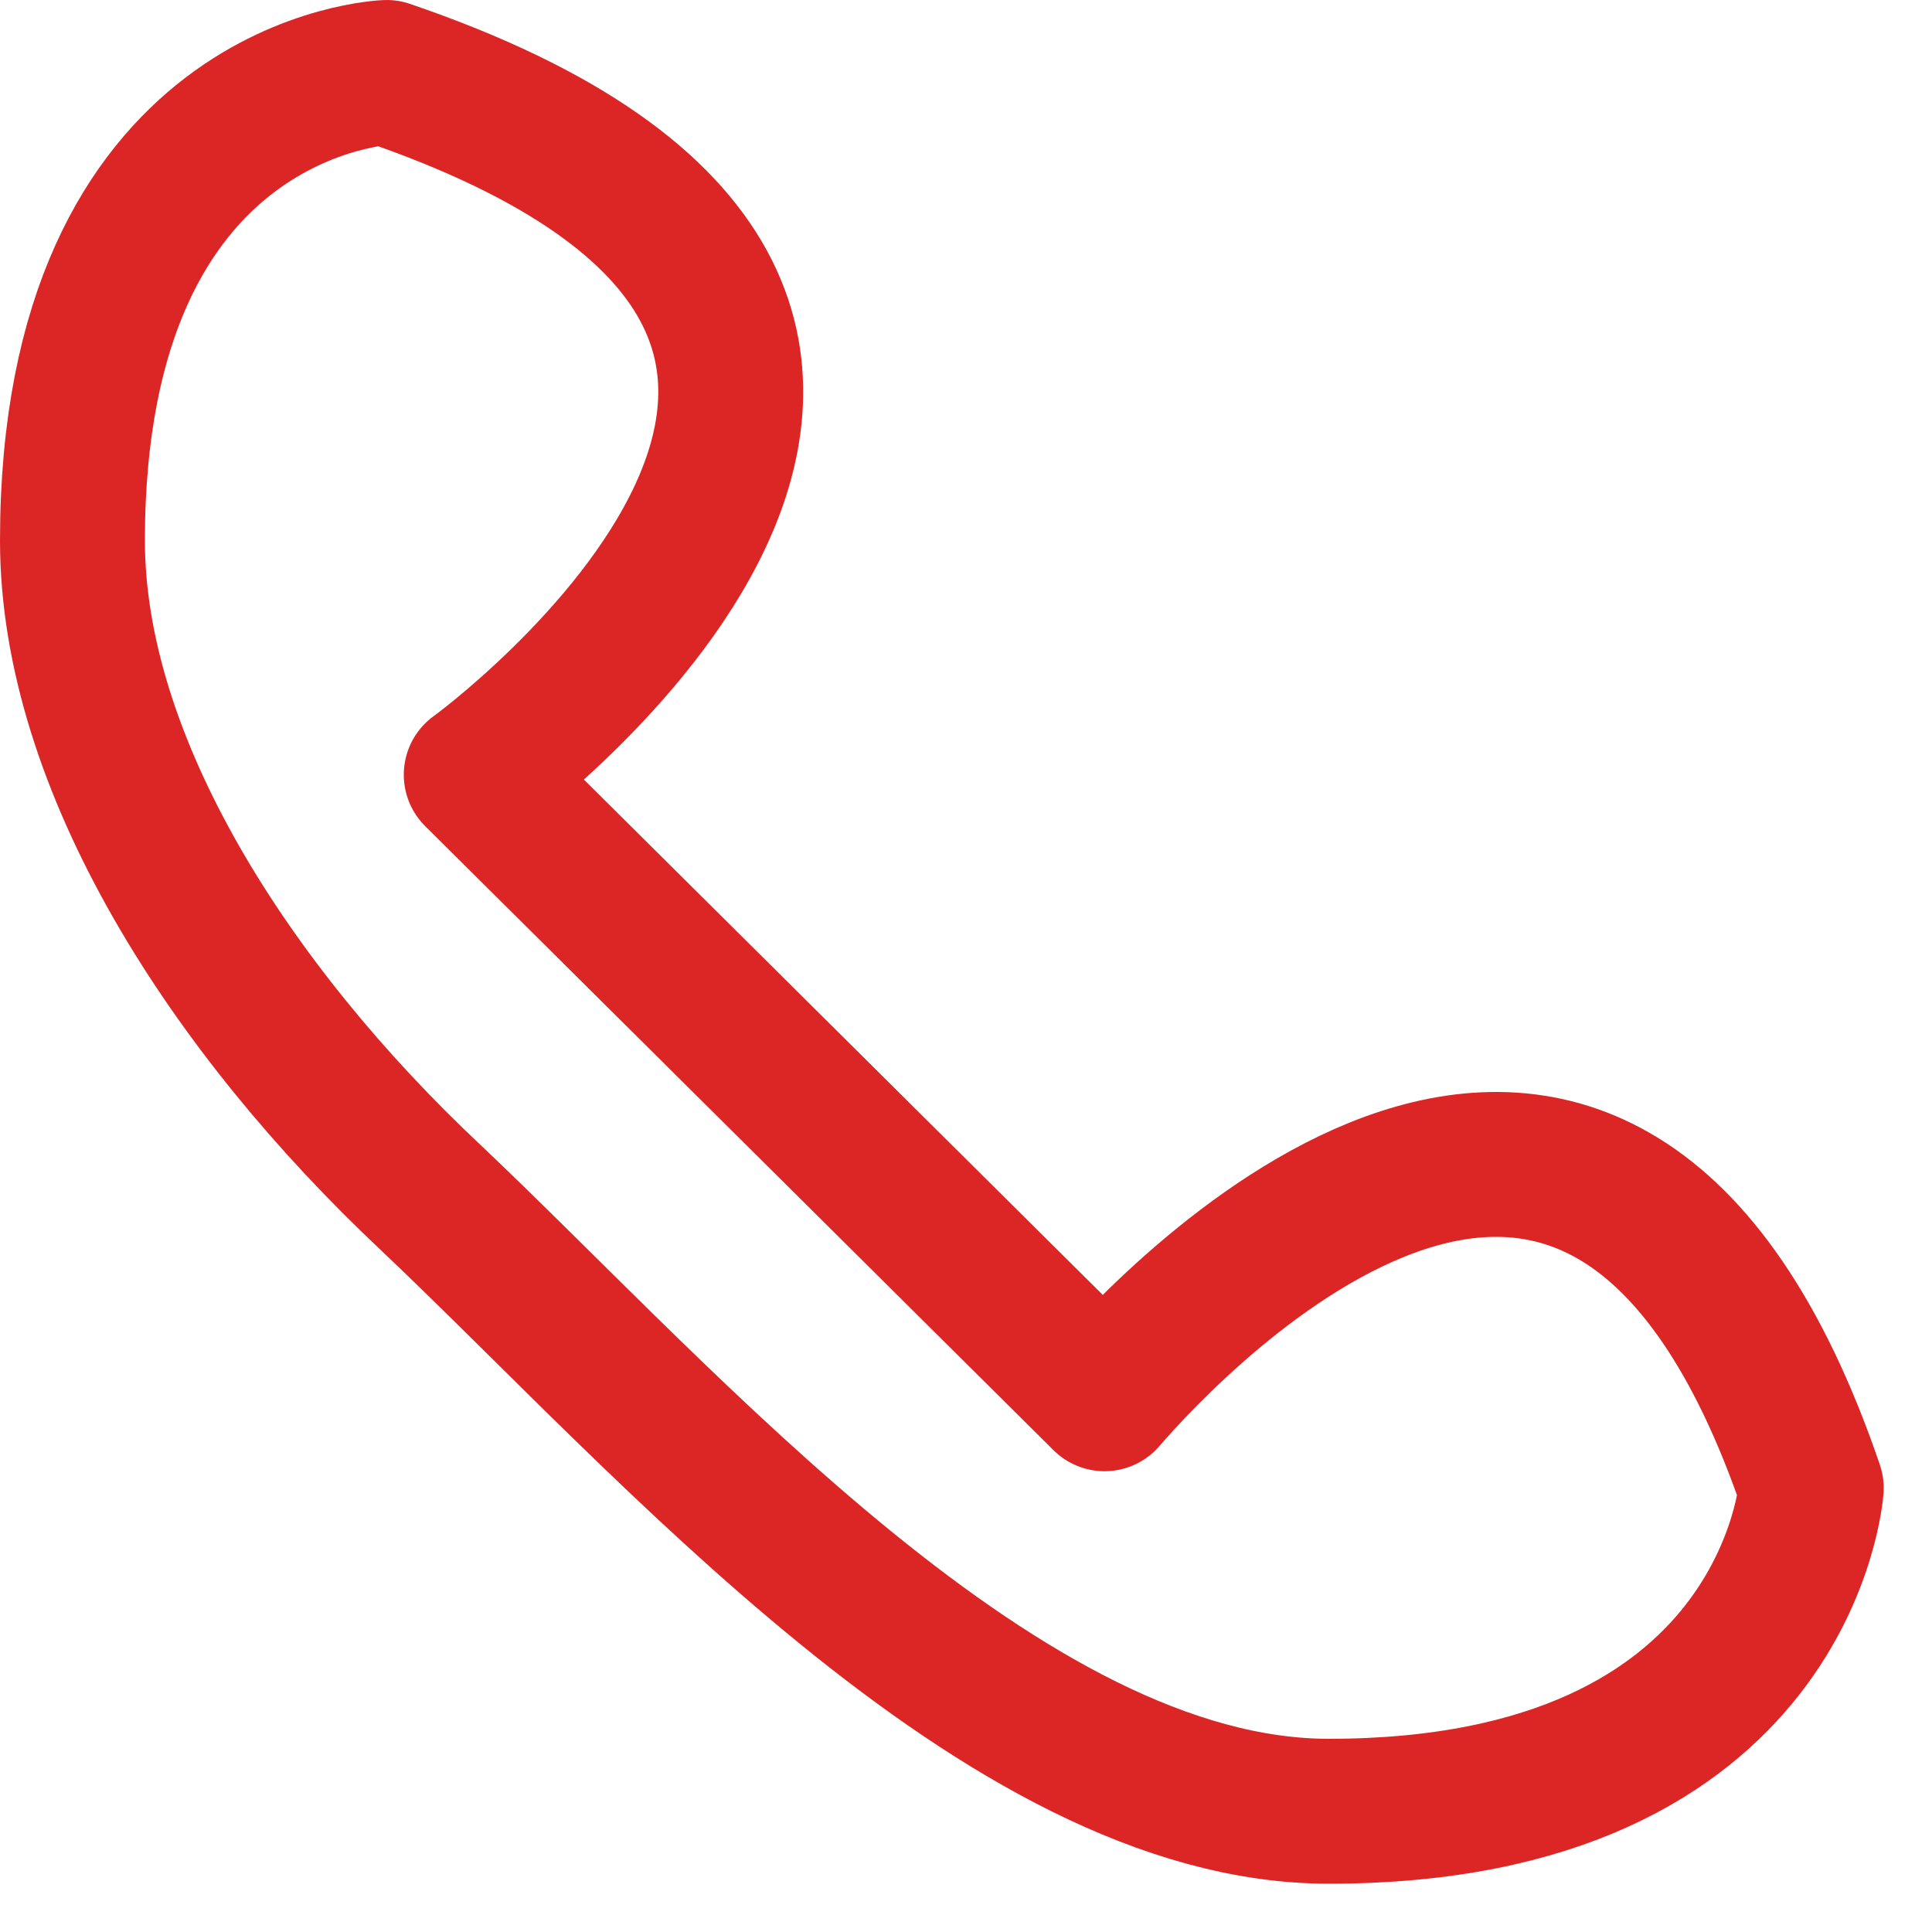 <svg xmlns="http://www.w3.org/2000/svg" fill="none" viewBox="0 0 20 20" height="20" width="20">
<path stroke-linejoin="round" stroke-miterlimit="10" stroke-width="1.5" stroke="#DC2626" d="M4.93 8.02L11.434 14.48C12.131 13.673 16.544 8.942 18.75 15.404C18.75 15.404 18.518 18.75 13.756 18.75C10.389 18.75 6.905 14.712 4.466 12.404C2.376 10.442 0.75 7.904 0.75 5.596C0.75 0.866 4.002 0.75 4.002 0.75C11.434 3.288 4.931 8.02 4.931 8.02H4.93Z"></path>
</svg>
